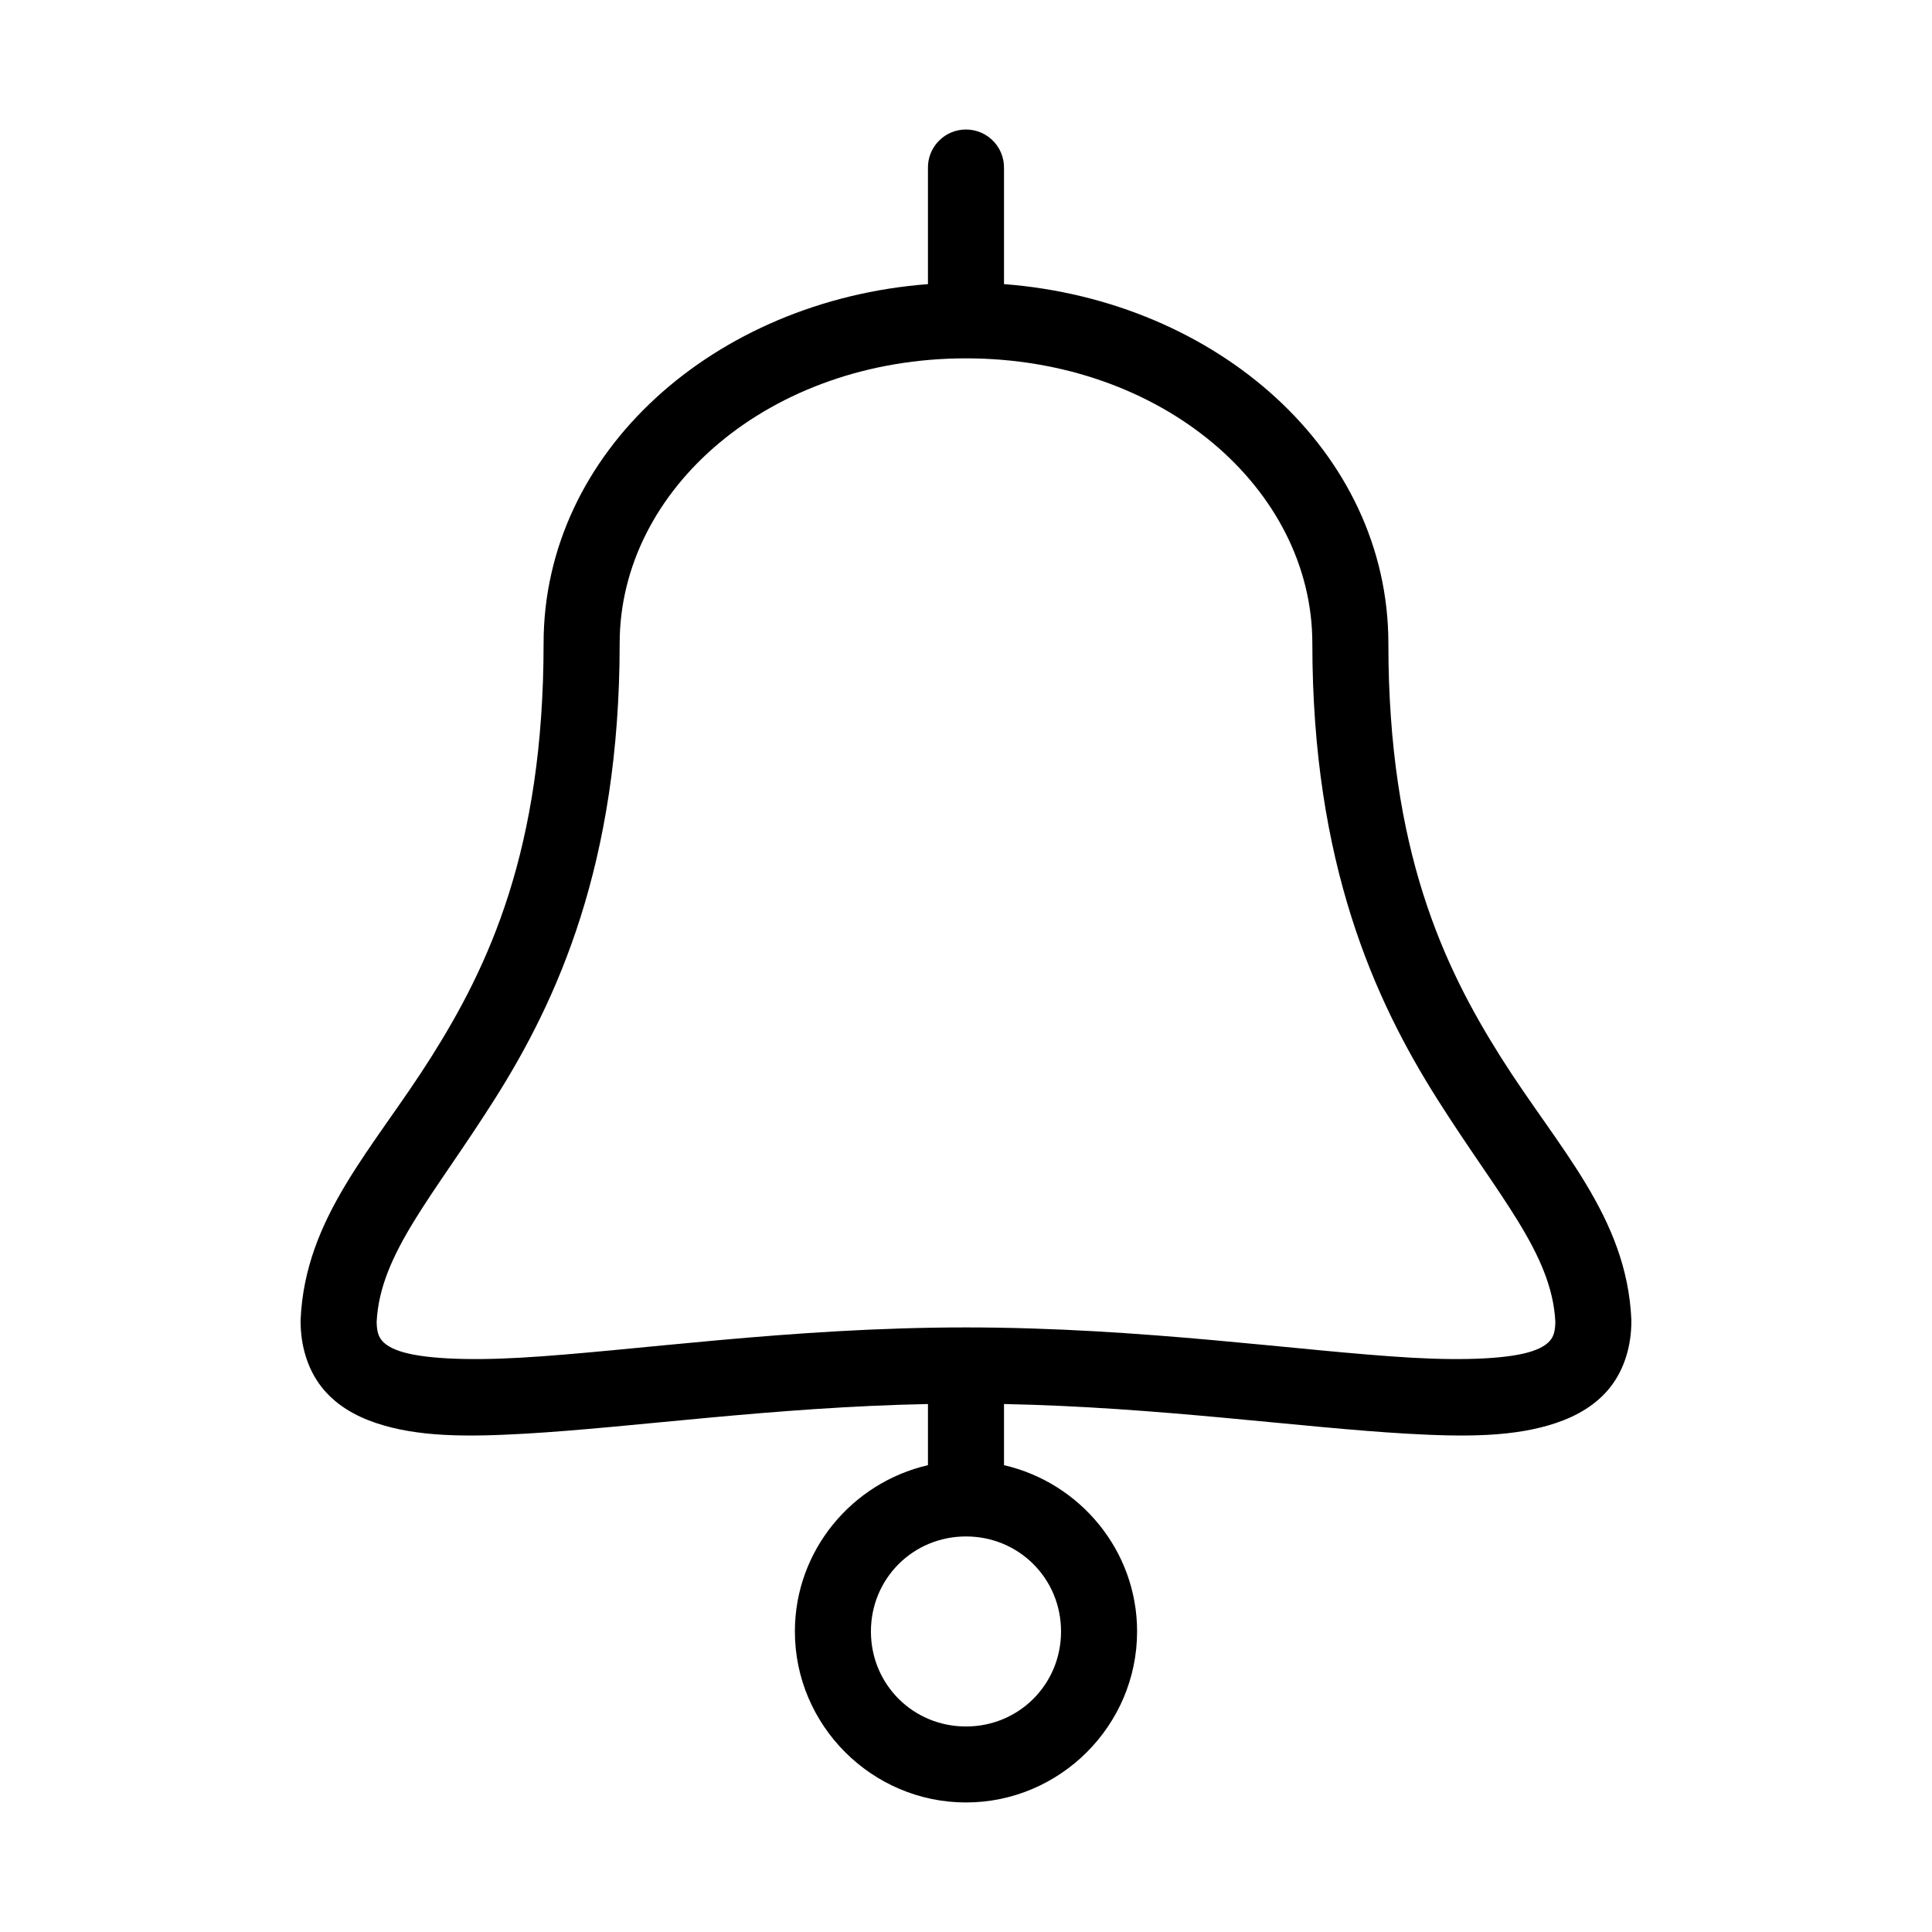 <?xml version="1.0" encoding="UTF-8"?>
<!-- Uploaded to: ICON Repo, www.svgrepo.com, Generator: ICON Repo Mixer Tools -->
<svg fill="#000000" width="800px" height="800px" version="1.1" viewBox="144 144 512 512" xmlns="http://www.w3.org/2000/svg">
 <path d="m398.89 178.38c-5.188 0.57-9.086 5.012-8.973 10.23v30.688c-56.434 4.301-101.86 44.332-101.86 95.203 0 54.867-14.652 85.688-29.914 109.84s-33.273 42.141-34.48 69.398v-0.004c-0.004 0.156-0.004 0.316 0 0.473 0 6.312 1.785 12.516 5.512 17.309 3.727 4.793 8.988 7.754 14.484 9.598 10.992 3.695 23.875 3.715 39.359 2.832 28.633-1.633 65.898-7.051 106.9-7.867v16.207c-20.125 4.637-35.266 22.617-35.266 44.062 0 24.91 20.422 45.32 45.344 45.32s45.344-20.41 45.344-45.32c0-21.445-15.141-39.426-35.266-44.062v-16.207c41.004 0.816 78.27 6.234 106.9 7.867 15.484 0.883 28.367 0.863 39.359-2.832 5.496-1.848 10.758-4.805 14.484-9.598 3.723-4.793 5.508-10.996 5.508-17.309 0.004-0.16 0.004-0.316 0-0.473-1.203-27.254-19.215-45.246-34.48-69.398-15.262-24.152-29.914-54.973-29.914-109.84 0-50.871-45.43-90.902-101.86-95.203v-30.688c0.062-2.898-1.129-5.688-3.269-7.644-2.141-1.957-5.023-2.898-7.91-2.582zm1.105 60.586c51.906 0 91.789 34.531 91.789 75.535 0 58.559 16.648 94.727 33.062 120.7 16.32 25.82 30.379 40.934 31.332 59.012 0.004 0.051-0.004 0.105 0 0.156 0 0.086 0.004 0.074 0 0.156-0.062 2.559-0.598 3.715-1.258 4.562-0.703 0.906-1.965 2.008-4.879 2.988-5.832 1.961-17.359 2.562-31.961 1.73-29.203-1.668-71.242-8.023-118.08-8.023s-88.875 6.359-118.08 8.023c-14.602 0.832-26.129 0.23-31.961-1.73-2.918-0.98-4.176-2.086-4.879-2.988-0.66-0.852-1.199-2.004-1.258-4.562 0.004-0.051-0.004-0.105 0-0.156v-0.156c0.949-18.078 15.012-33.188 31.332-59.012 16.414-25.969 33.062-62.141 33.062-120.7 0-41.004 39.883-75.535 91.789-75.535zm0 312.21c14.031 0 25.191 11.152 25.191 25.18 0 14.023-11.16 25.18-25.191 25.18s-25.191-11.152-25.191-25.18c0-14.023 11.16-25.18 25.191-25.18z"/>
</svg>